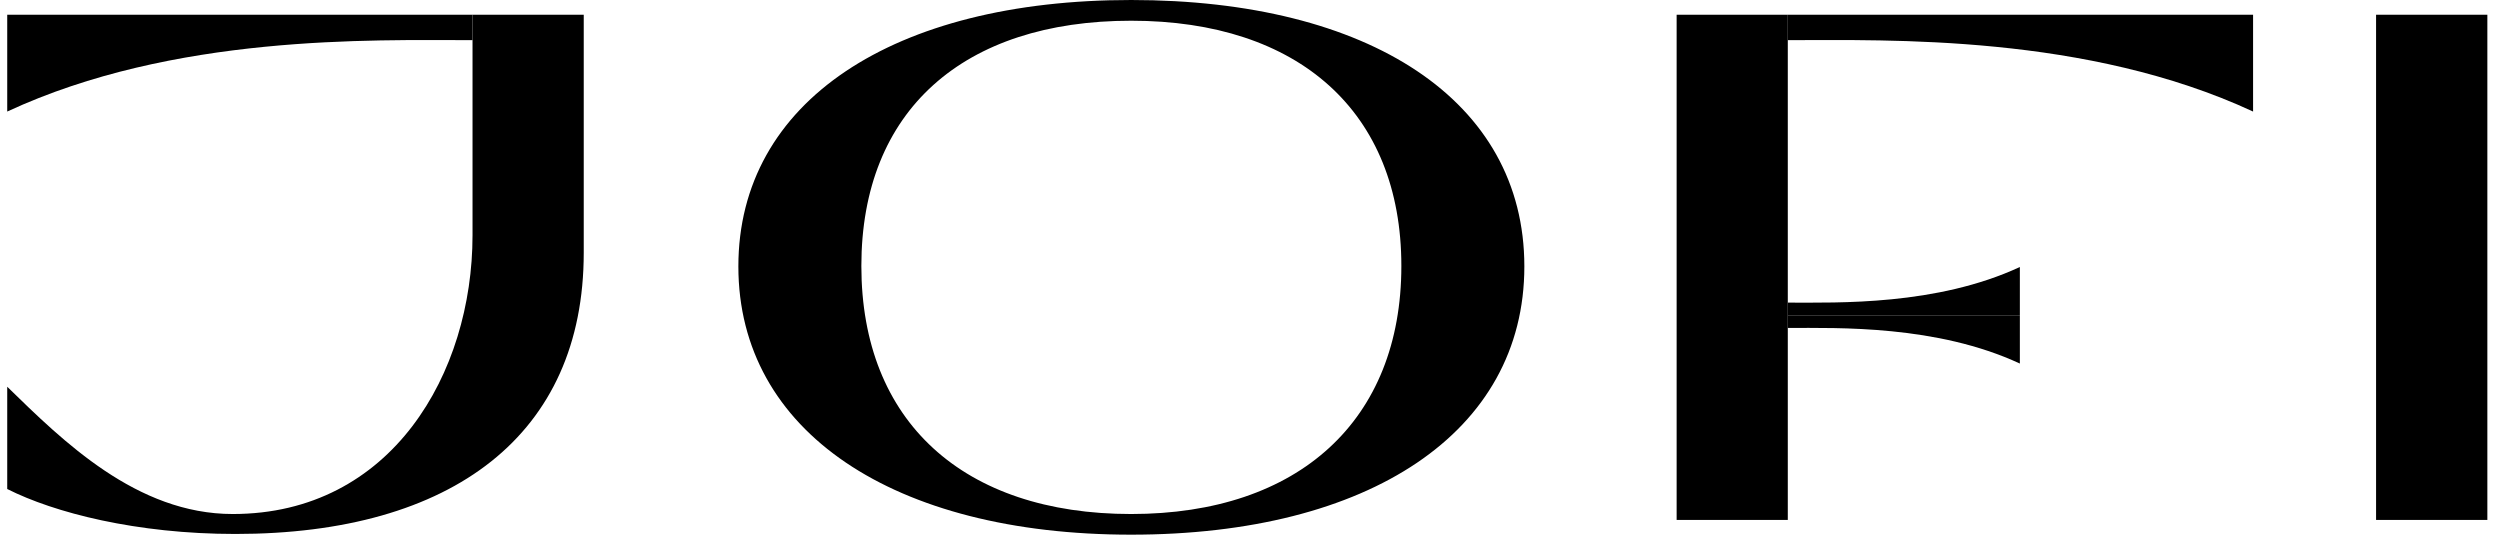 <svg width="173" height="37" viewBox="0 0 173 37" fill="none" xmlns="http://www.w3.org/2000/svg">
<g clip-path="url(#clip0_177_2102)">
<path d="M32.699 1.02V16.279C32.699 25.814 27.106 35.57 16.105 35.57C9.46 35.57 4.353 30.521 0.5 26.763V33.839C3.75 35.48 9.433 36.95 16.285 36.95C31.336 36.95 40.395 30.067 40.395 17.488V1.02H32.699Z" fill="black"/>
<path d="M78.276 -0C61.836 -0 51.095 7.013 51.095 18.437C51.095 29.86 61.836 36.999 78.276 36.999C94.717 36.999 105.485 29.937 105.485 18.437C105.485 6.936 94.717 -0 78.276 -0ZM78.276 35.57C66.668 35.57 59.606 29.172 59.606 18.405C59.606 7.638 66.668 1.434 78.276 1.434C89.885 1.434 96.974 7.75 96.974 18.405C96.974 29.06 89.912 35.57 78.276 35.57Z" fill="black"/>
<path d="M116.023 1.02V35.979H123.715V1.02H116.023Z" fill="black"/>
<path d="M32.699 1.02V2.778C25.676 2.778 12.041 2.364 0.5 7.719V1.02H32.699Z" fill="black"/>
<path d="M123.715 1.02V2.778C130.737 2.778 144.373 2.364 155.913 7.719V1.02H123.715Z" fill="black"/>
<path d="M123.715 21.817V22.694C127.217 22.694 134.019 22.487 139.774 25.158V21.817H123.715Z" fill="black"/>
<path d="M123.715 21.817V20.941C127.217 20.941 134.019 21.148 139.774 18.477V21.817H123.715Z" fill="black"/>
<path d="M164.424 1.02V35.979H172.125V1.02H164.424Z" fill="black"/>
</g>
<defs>
<clipPath id="clip0_177_2102">
<rect width="171.625" height="37" fill="white" transform="translate(0.5 -0)"/>
</clipPath>
</defs>
</svg>
